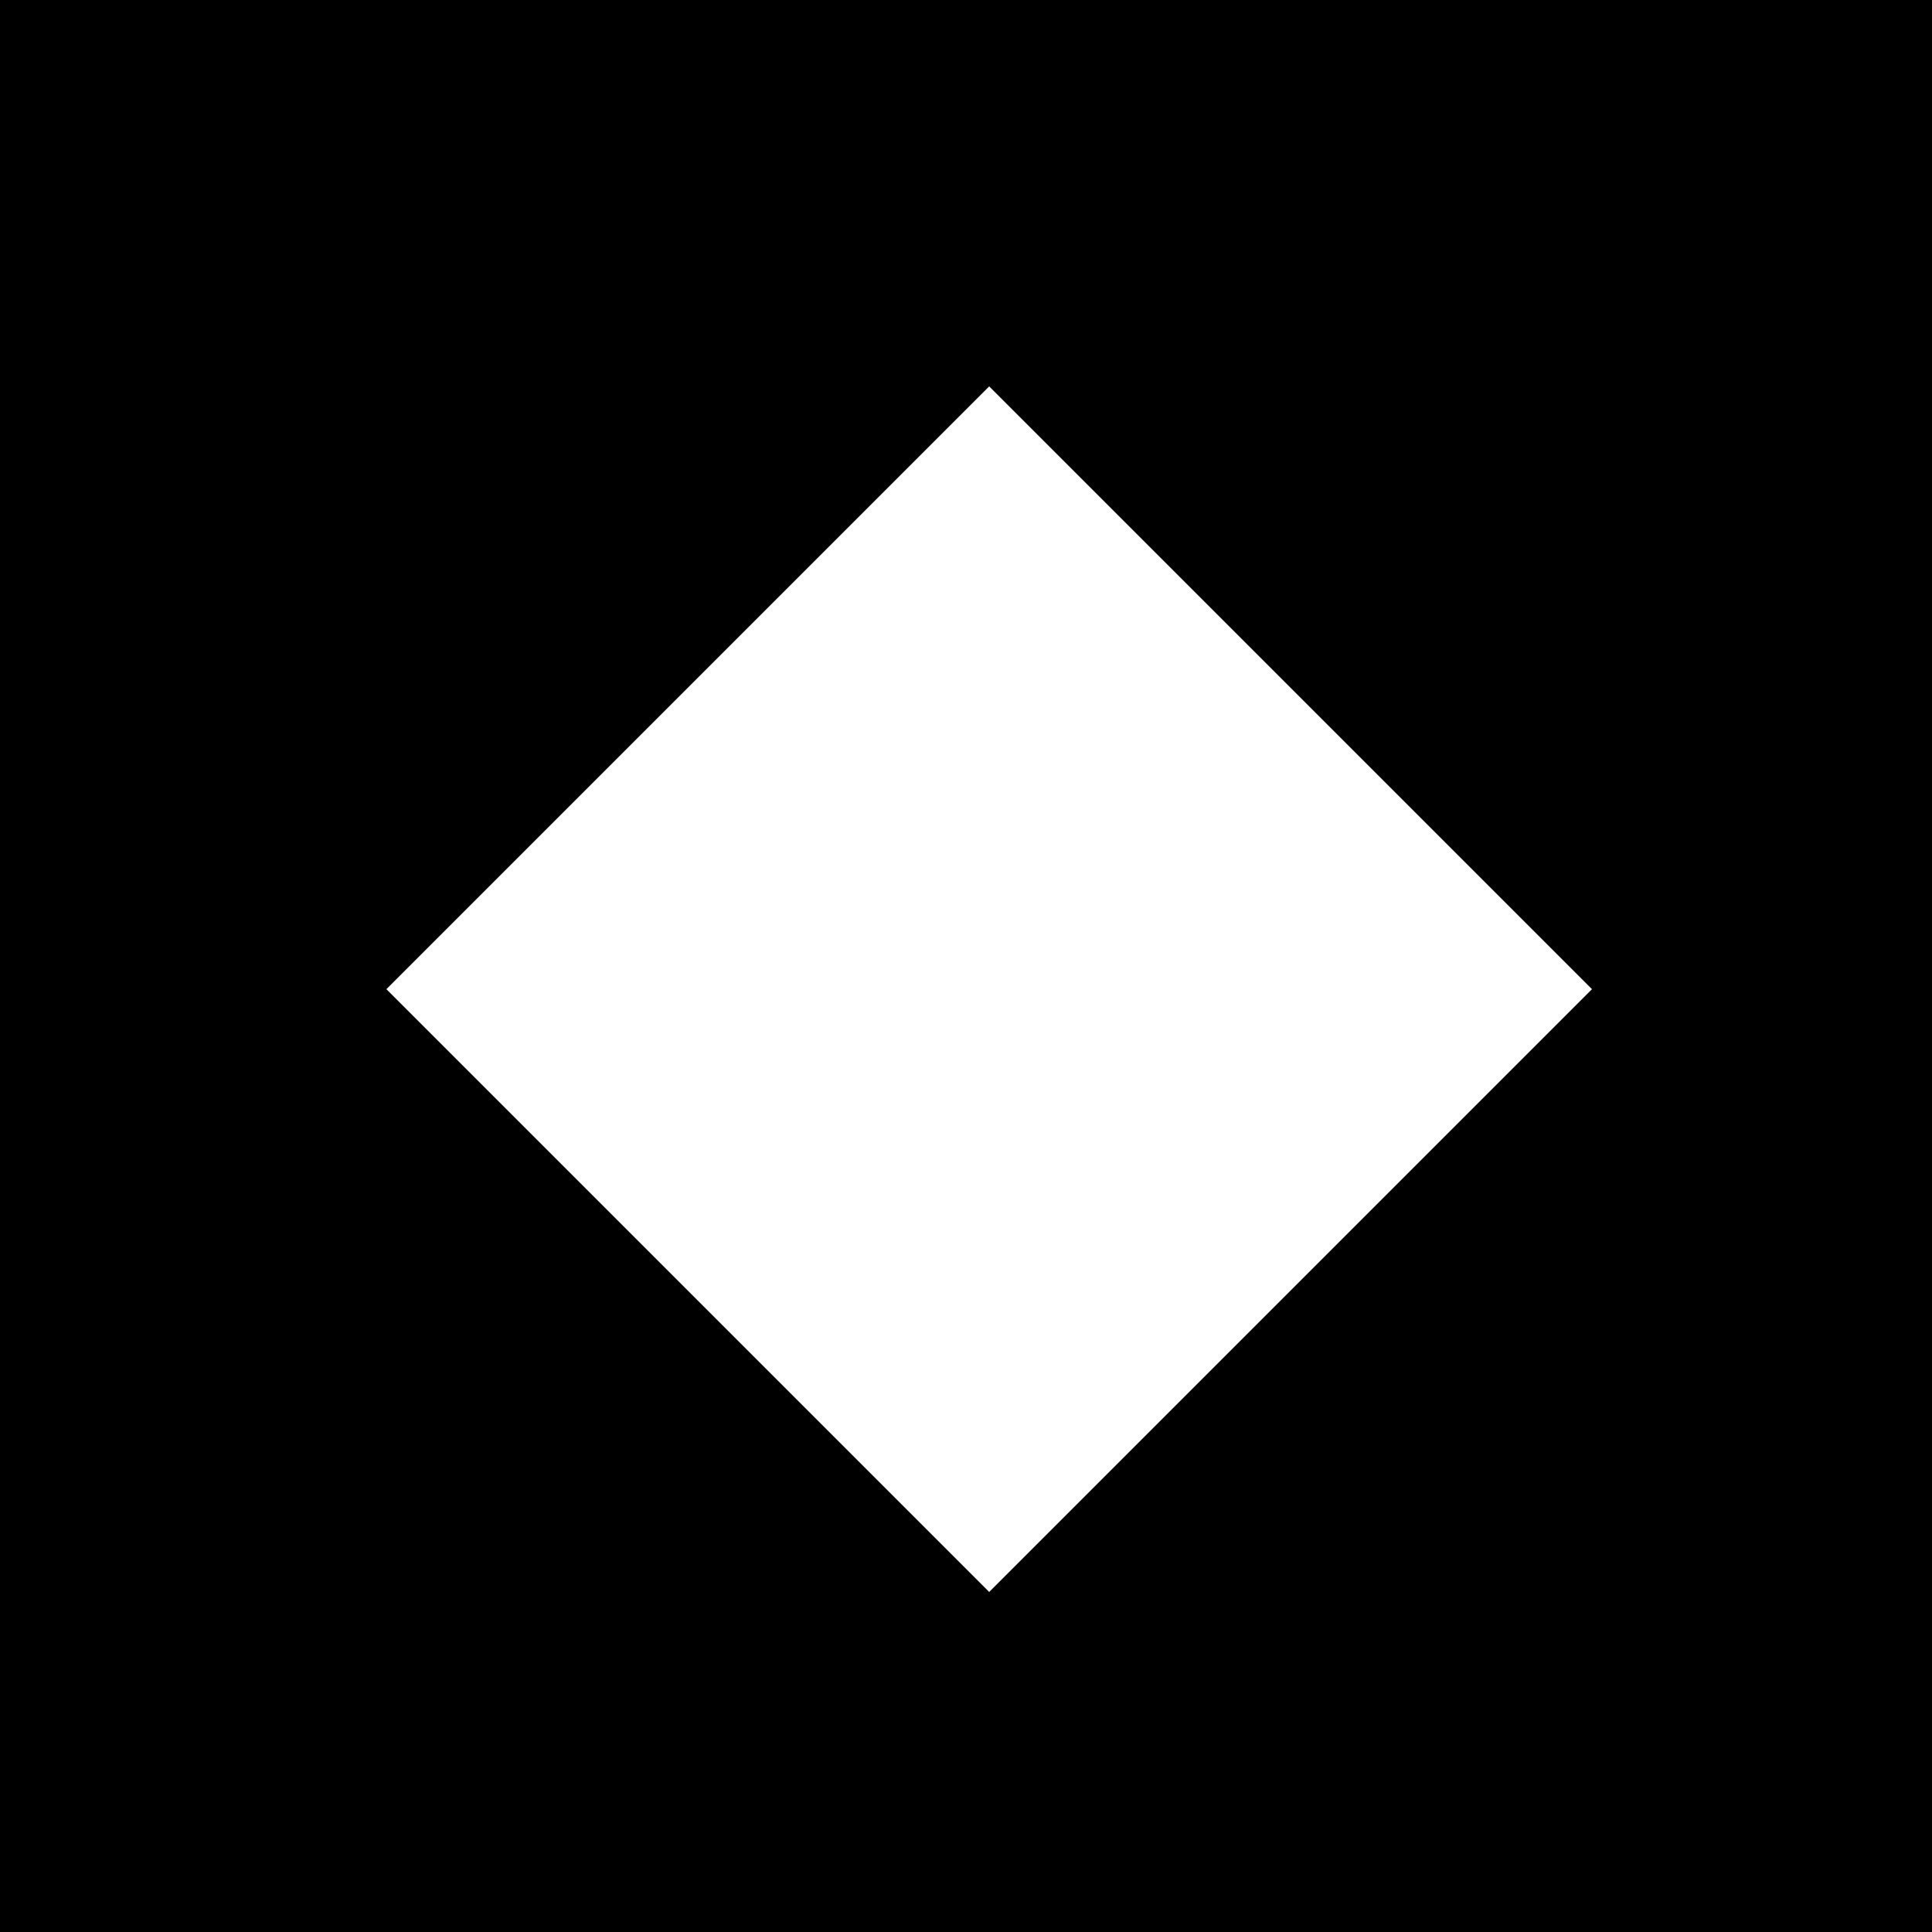 <!--

Generated by DrawGPT.
Free, open source, AI generated images in SVG, PNG, and HTML Canvas format.
https://drawgpt.ai

Created: 2023-10-01T22:17:38.783Z
Link: https://drawgpt.ai/prompt/107420/

-->
<svg xmlns="http://www.w3.org/2000/svg" xmlns:xlink="http://www.w3.org/1999/xlink" width="500" height="500"><defs/><g><rect fill="black" stroke="none" x="0" y="0" width="512" height="512"/><path fill="white" stroke="none" paint-order="stroke fill markers" d=" M 100 256 L 256 100 L 412 256 L 256 412 Z"/><path fill="white" stroke="none" paint-order="stroke fill markers" d=" M 156 256 L 256 156 L 356 256 L 256 356 Z"/></g></svg>